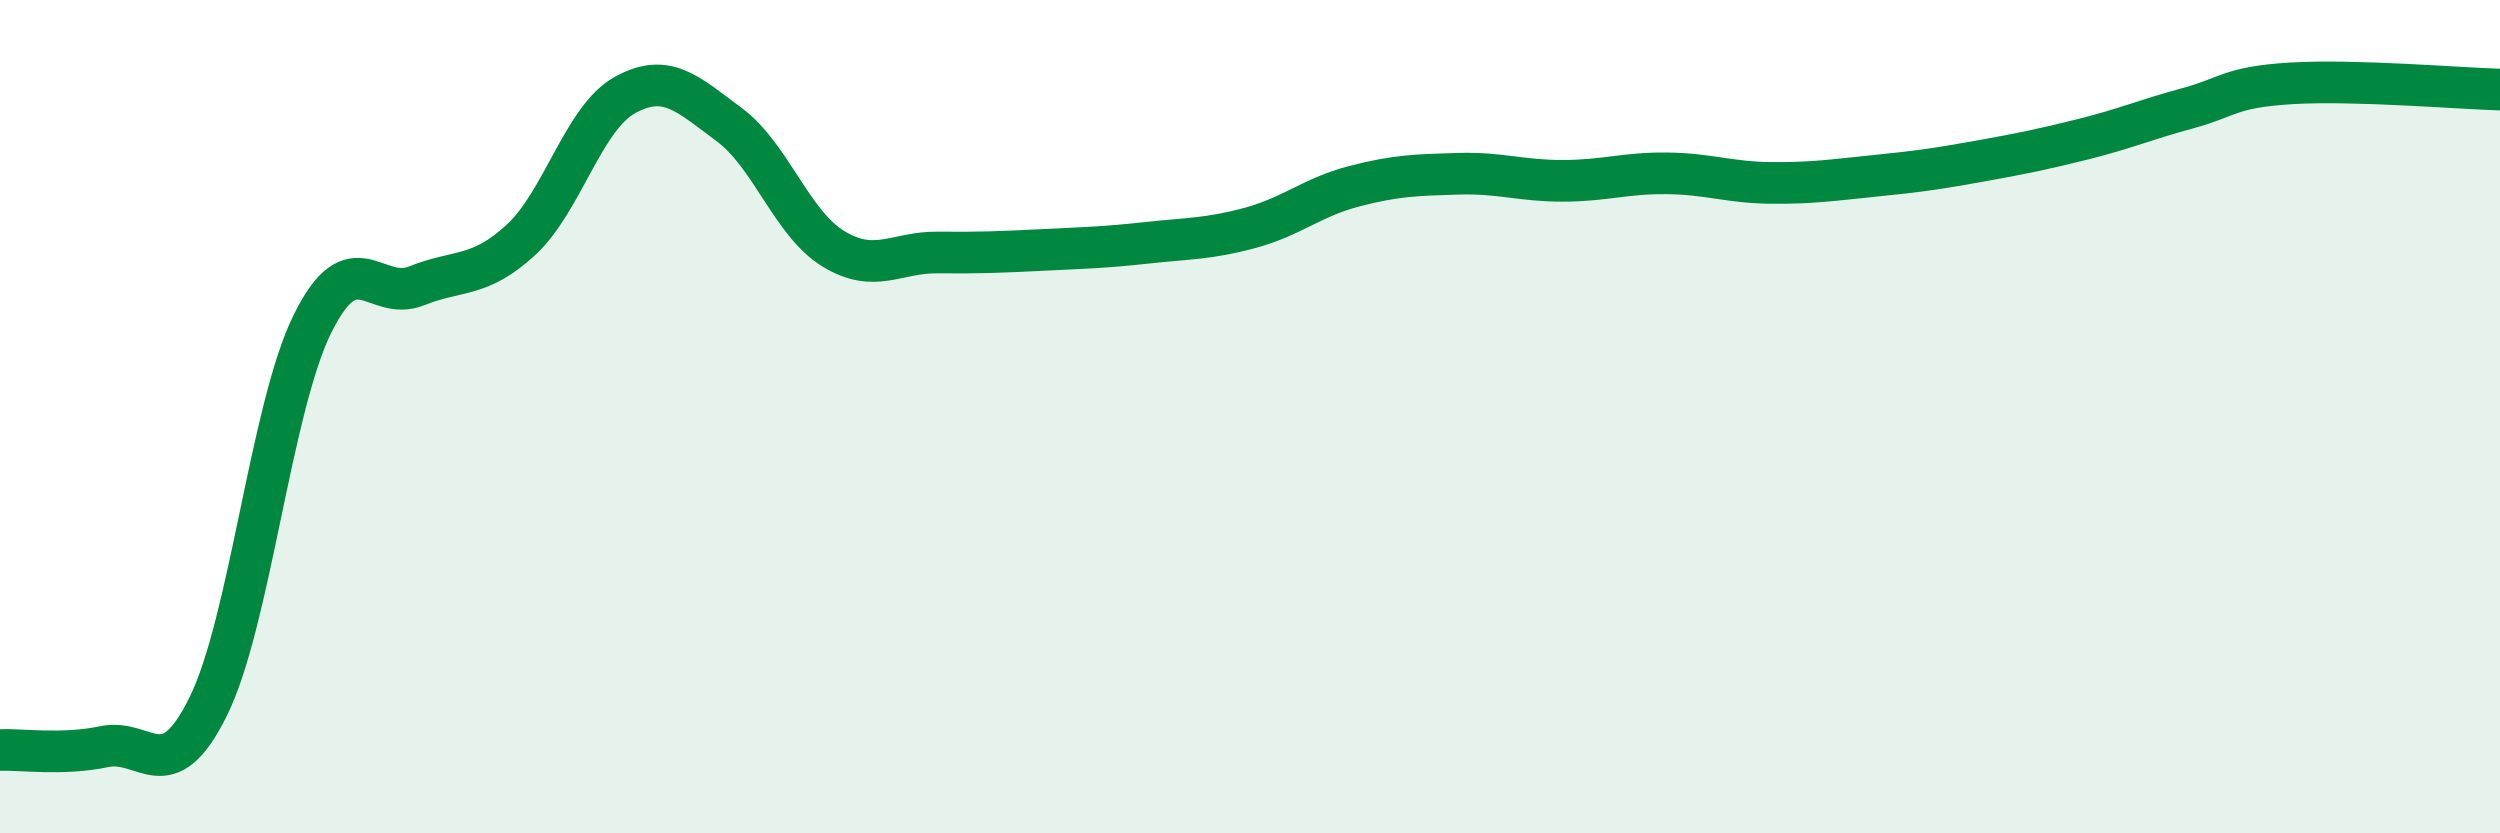 
    <svg width="60" height="20" viewBox="0 0 60 20" xmlns="http://www.w3.org/2000/svg">
      <path
        d="M 0,18 C 0.5,17.98 1.5,18.13 2.5,17.92 C 3.5,17.71 4,18.98 5,16.95 C 6,14.92 6.5,9.79 7.5,7.77 C 8.5,5.75 9,7.26 10,6.86 C 11,6.46 11.5,6.68 12.5,5.76 C 13.5,4.84 14,2.83 15,2.28 C 16,1.73 16.5,2.25 17.5,2.99 C 18.5,3.73 19,5.36 20,5.97 C 21,6.58 21.5,6.05 22.5,6.06 C 23.5,6.07 24,6.05 25,6 C 26,5.95 26.5,5.94 27.5,5.83 C 28.5,5.72 29,5.74 30,5.47 C 31,5.2 31.5,4.73 32.5,4.47 C 33.5,4.21 34,4.2 35,4.17 C 36,4.14 36.5,4.34 37.5,4.34 C 38.5,4.34 39,4.15 40,4.16 C 41,4.17 41.5,4.38 42.5,4.39 C 43.5,4.4 44,4.32 45,4.22 C 46,4.12 46.5,4.05 47.5,3.87 C 48.5,3.69 49,3.59 50,3.34 C 51,3.09 51.5,2.87 52.5,2.6 C 53.5,2.33 53.5,2.09 55,2 C 56.5,1.91 59,2.12 60,2.15L60 20L0 20Z"
        fill="#008740"
        opacity="0.1"
        stroke-linecap="round"
        stroke-linejoin="round"
      />
      <path
        d="M 0,18 C 0.5,17.98 1.5,18.13 2.5,17.92 C 3.5,17.71 4,18.98 5,16.95 C 6,14.92 6.5,9.79 7.5,7.77 C 8.5,5.75 9,7.26 10,6.86 C 11,6.46 11.5,6.68 12.5,5.76 C 13.5,4.84 14,2.83 15,2.28 C 16,1.73 16.5,2.25 17.5,2.99 C 18.5,3.73 19,5.36 20,5.97 C 21,6.58 21.5,6.05 22.5,6.06 C 23.5,6.07 24,6.05 25,6 C 26,5.95 26.5,5.94 27.5,5.83 C 28.5,5.72 29,5.74 30,5.47 C 31,5.2 31.5,4.73 32.5,4.47 C 33.5,4.21 34,4.2 35,4.17 C 36,4.14 36.5,4.34 37.5,4.34 C 38.5,4.34 39,4.15 40,4.16 C 41,4.17 41.5,4.38 42.5,4.39 C 43.5,4.4 44,4.32 45,4.22 C 46,4.12 46.5,4.05 47.5,3.87 C 48.5,3.69 49,3.59 50,3.34 C 51,3.09 51.5,2.87 52.5,2.6 C 53.5,2.33 53.5,2.09 55,2 C 56.5,1.91 59,2.12 60,2.15"
        stroke="#008740"
        stroke-width="1"
        fill="none"
        stroke-linecap="round"
        stroke-linejoin="round"
      />
    </svg>
  